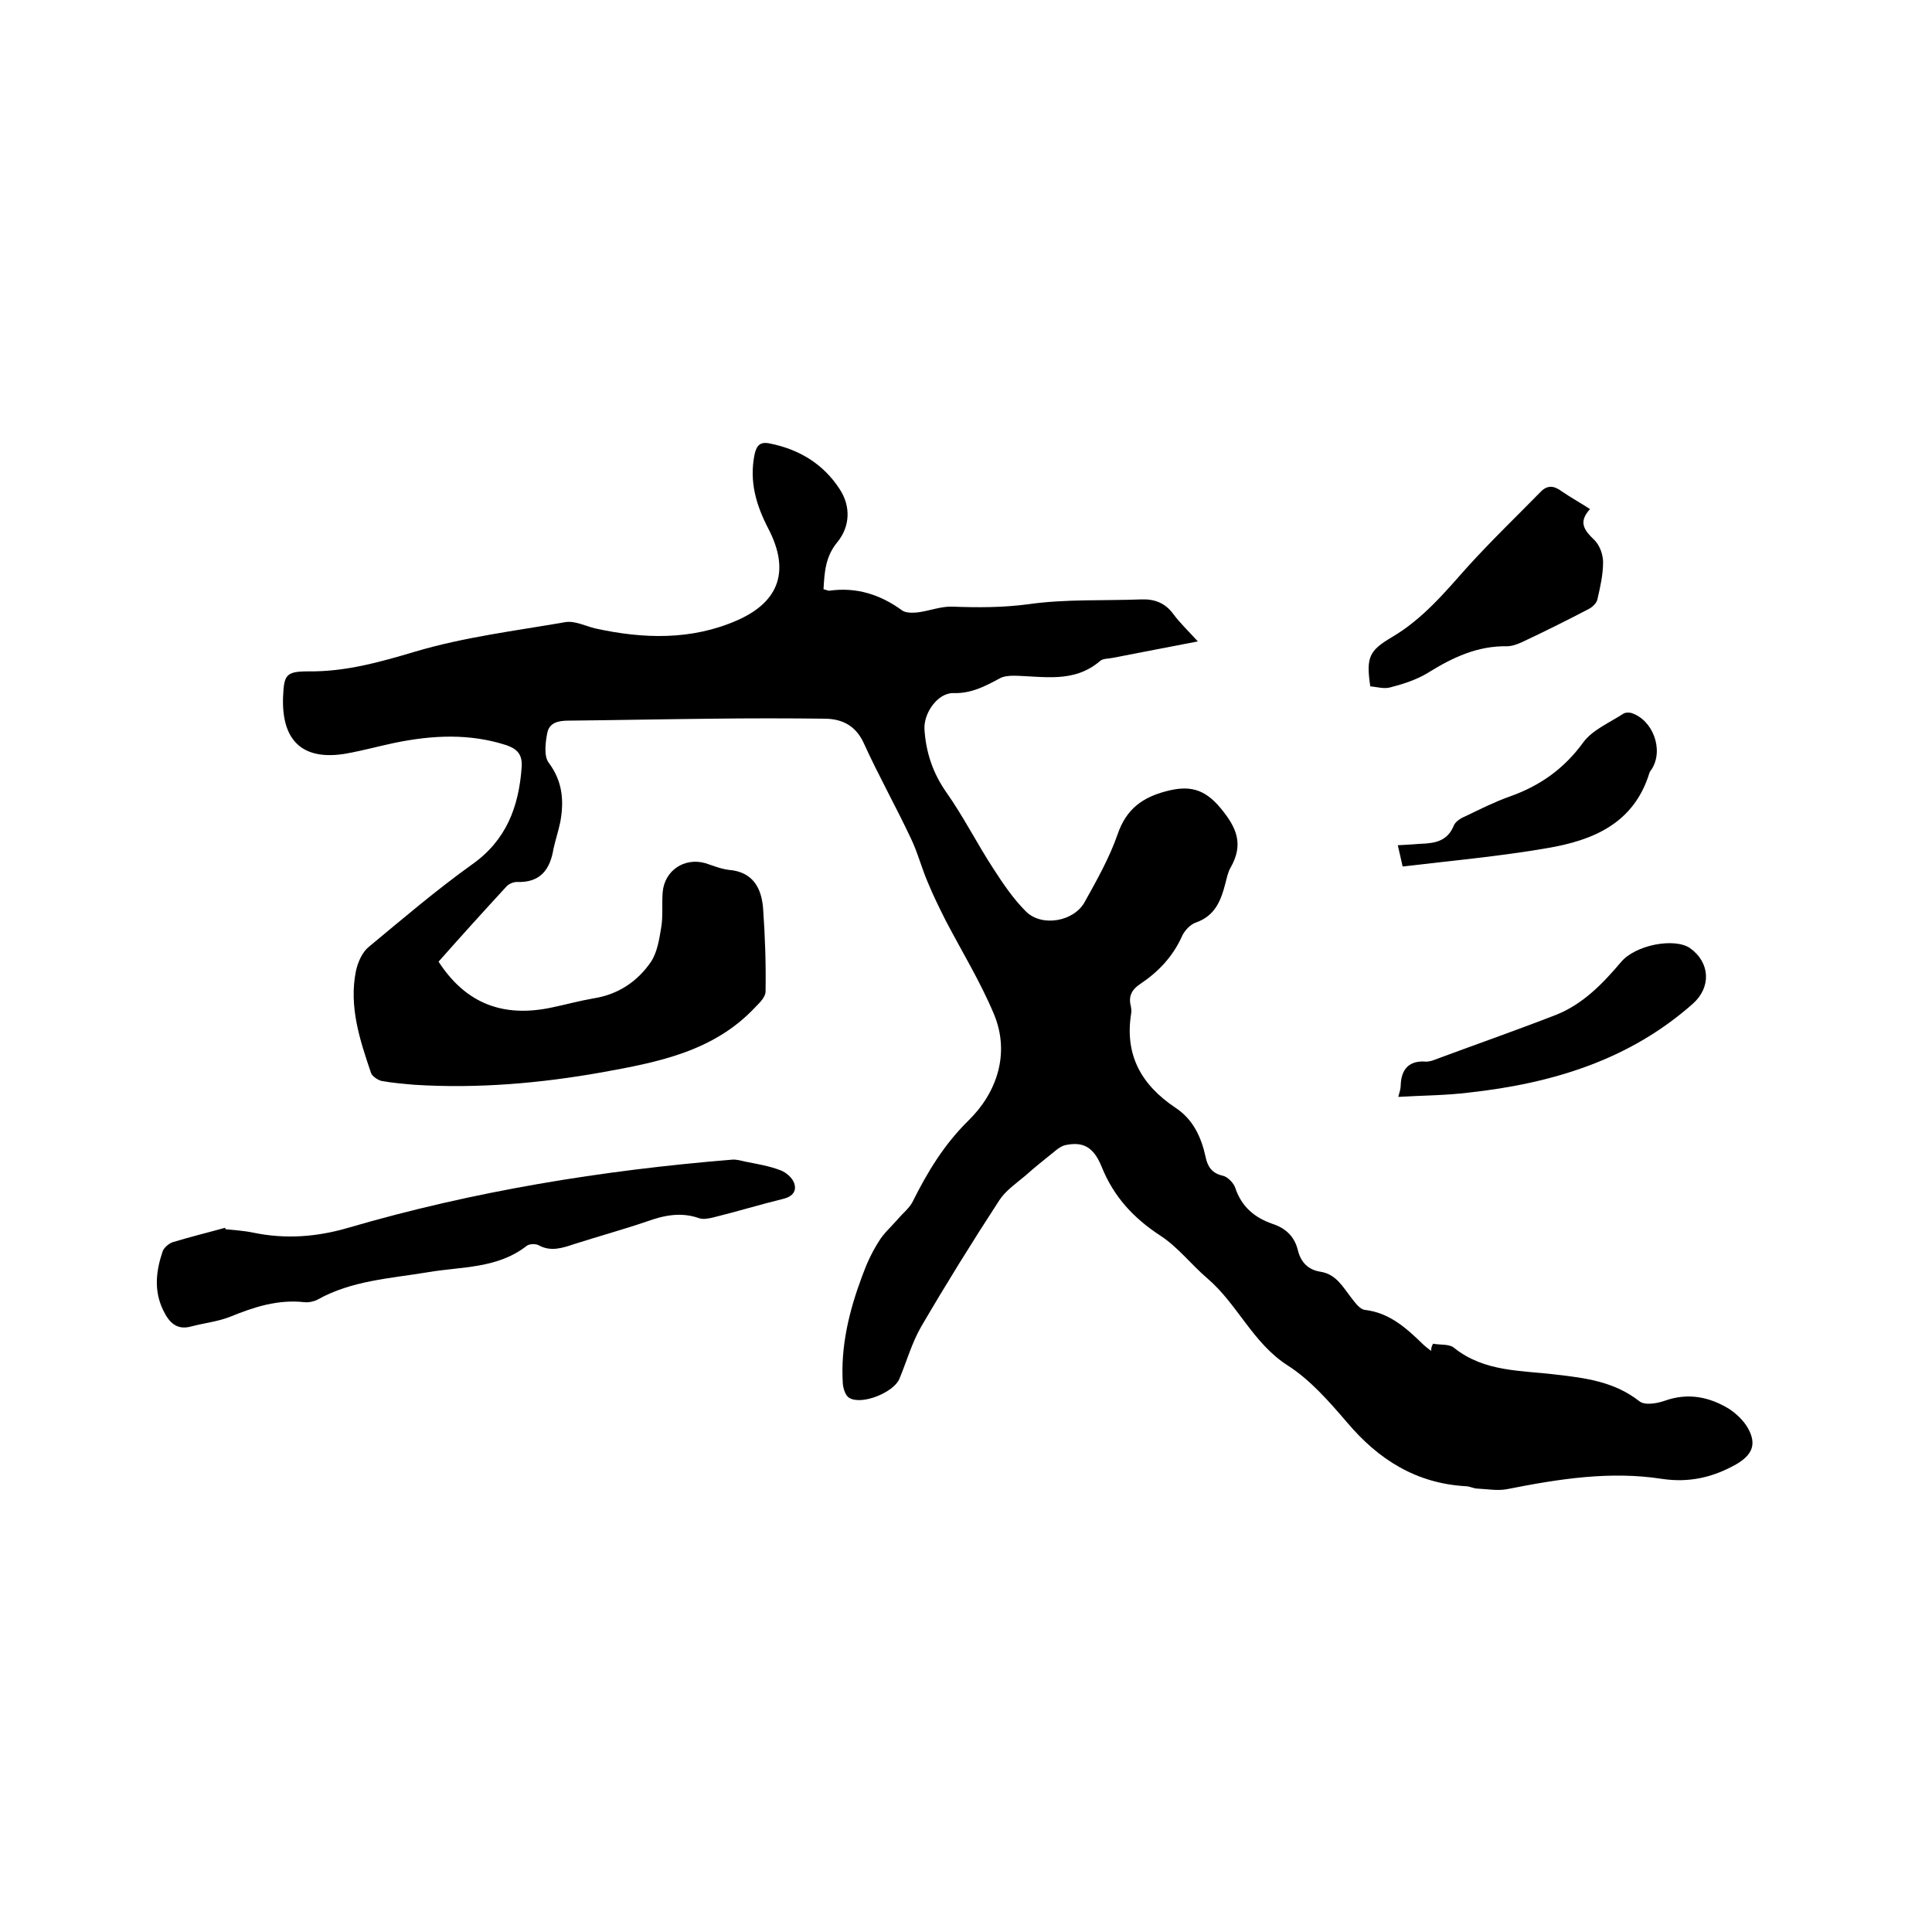 <svg enable-background="new 0 0 400 400" viewBox="0 0 400 400" xmlns="http://www.w3.org/2000/svg"><path d="m296.7 278.2c1.5.3 3.4 0 4.4.9 6.3 5 13.9 4.6 21.1 5.5 6.2.7 12.1 1.5 17.2 5.5 1.1.9 3.6.5 5.3-.1 4.8-1.7 9.2-.8 13.3 1.7 1.5 1 3 2.4 3.9 4 1.9 3.4.8 5.6-2.5 7.5-4.8 2.7-9.7 3.8-15.2 3-10.8-1.7-21.5 0-32.1 2.1-2 .4-4.1 0-6.2-.1-.8 0-1.6-.5-2.5-.5-10.2-.6-18-5.5-24.5-13.2-3.7-4.3-7.6-8.8-12.3-11.8-7.2-4.6-10.4-12.7-16.6-18-3.4-2.9-6.1-6.5-9.8-8.9-5.5-3.6-9.6-8-12.1-14.2-1.7-4.2-3.9-5.3-7.6-4.5-.8.2-1.6.8-2.3 1.4-2 1.6-4 3.2-5.9 4.9-1.9 1.6-4.1 3.1-5.4 5.1-5.6 8.6-11 17.3-16.2 26.2-1.9 3.3-3 7.2-4.5 10.8-1.2 2.8-7.8 5.5-10.4 3.9-.8-.5-1.2-1.9-1.3-2.9-.5-7.7 1.3-15.1 4-22.3.9-2.5 2-4.9 3.4-7.1 1-1.7 2.6-3.1 4-4.7 1-1.2 2.3-2.2 3-3.5 3.1-6.2 6.5-11.9 11.7-17 5.7-5.6 8.6-13.7 5.2-21.9-2.8-6.7-6.6-12.9-10-19.4-1.3-2.6-2.6-5.2-3.7-7.9-1.3-3-2.1-6.2-3.5-9.1-3.1-6.6-6.7-13-9.7-19.6-1.6-3.6-4.3-5.1-7.9-5.2-7.9-.1-15.9-.1-23.8 0-9.8.1-19.7.3-29.5.4-2.1 0-4 .4-4.4 2.6-.4 2-.7 4.8.3 6.1 2.9 3.9 3.2 7.9 2.4 12.3-.4 1.9-1 3.7-1.4 5.5-.7 4.3-2.7 7.1-7.6 6.9-.7 0-1.7.4-2.2 1-4.7 5.1-9.4 10.3-14 15.5 5.7 8.8 13.5 11.6 23.4 9.5 2.9-.6 5.8-1.4 8.7-1.9 5.1-.8 9.1-3.5 11.9-7.6 1.3-2 1.7-4.7 2.1-7.1s.1-4.9.3-7.3c.4-4.5 4.5-7.2 8.8-6 1.6.5 3.2 1.2 4.9 1.4 5 .4 6.8 3.8 7.1 8.1.4 5.7.6 11.4.5 17.1 0 1.1-1.2 2.3-2.1 3.2-8.6 9.2-20.1 11.4-31.7 13.5-12.9 2.3-25.8 3.4-38.8 2.6-2.3-.2-4.7-.4-6.9-.8-.8-.2-2-1-2.2-1.7-2.3-6.8-4.6-13.7-3.1-21.1.4-1.8 1.3-3.9 2.7-5 7-5.8 13.9-11.7 21.3-17 7.1-5 9.7-11.9 10.3-20.1.2-2.7-.9-3.8-3.1-4.6-7.7-2.5-15.4-2.1-23.2-.5-3.3.7-6.6 1.6-9.9 2.2-9 1.6-13.5-2.5-13.2-11.6.2-4.6.5-5.4 5.2-5.4 7.7.1 14.8-1.9 22.2-4.1 10.1-3 20.7-4.3 31.1-6.1 1.9-.3 4.1.8 6.1 1.3 10 2.2 20 2.5 29.5-1.7 8.8-3.9 10.8-10.4 6.4-18.9-2.5-4.8-4-9.7-2.9-15.3.4-1.9 1.1-2.8 3.1-2.4 6.1 1.2 11.1 4.2 14.5 9.4 2.4 3.6 2.2 7.8-.4 11-2.5 3-2.7 6.2-2.9 9.8.5.1.9.3 1.2.3 5.6-.8 10.6.8 15.1 4.1.7.5 2.1.5 3.1.4 2.5-.3 4.9-1.3 7.3-1.2 5.3.2 10.4.2 15.7-.5 7.7-1.1 15.6-.7 23.4-1 2.7-.1 4.9.7 6.6 3 1.4 1.9 3.2 3.6 5.1 5.7-6.3 1.2-11.9 2.3-17.6 3.4-.9.2-2.1.1-2.7.7-5.4 4.6-11.7 3.1-17.8 3-1 0-2.2.1-3 .6-3 1.6-5.8 3.1-9.5 3-3.2-.1-6.2 4.1-6 7.5.3 4.7 1.7 9 4.5 13 3.6 5.1 6.4 10.7 9.8 15.9 2 3.1 4.1 6.2 6.7 8.8 3.3 3.3 10 2.1 12.2-2 2.5-4.5 5.1-9.1 6.8-14 1.8-5.2 5.1-7.6 10.1-8.9 4.6-1.2 7.8-.6 11.2 3.5s4.8 7.5 2.1 12.3c-.6 1-.8 2.2-1.1 3.3-.9 3.5-2.1 6.7-6.1 8.1-1.2.4-2.5 1.8-3 3.1-1.9 4.1-4.9 7.2-8.5 9.6-1.7 1.1-2.5 2.5-2 4.5.1.5.2 1.1.1 1.6-1.4 8.6 2.1 14.8 9.1 19.5 3.7 2.4 5.4 6.1 6.3 10.2.4 2 1.3 3.4 3.5 3.9 1 .2 2.2 1.4 2.6 2.4 1.3 4 4 6.3 7.8 7.6 2.7.9 4.5 2.6 5.2 5.4.6 2.5 2.1 4.1 4.7 4.5 3.2.5 4.6 3.1 6.3 5.3.8 1 1.8 2.5 2.9 2.6 5.1.6 8.6 3.8 12 7.1.5.5 1.1.9 1.7 1.4 0-.8.2-1.1.4-1.5z"/><path d="m46.7 254.5c1.9.2 3.8.3 5.7.7 6.7 1.4 13.2.9 19.7-1 26-7.6 52.5-11.9 79.4-14.1.9-.1 1.9.2 2.8.4 2.5.5 5 .9 7.3 1.8 1.1.4 2.4 1.5 2.8 2.6.6 1.6-.2 2.8-2.2 3.3-4.9 1.2-9.8 2.7-14.7 3.9-.9.2-2 .4-2.8.1-3.7-1.3-7.2-.6-10.8.7-5 1.7-10.1 3.1-15.1 4.7-2.4.8-4.8 1.6-7.3.2-.6-.3-1.8-.3-2.4.1-6.1 4.8-13.5 4.3-20.5 5.5-7.8 1.3-15.8 1.7-22.9 5.7-.8.4-1.9.6-2.7.5-5.5-.6-10.4 1-15.3 3-2.5 1-5.3 1.3-8 2-3.1.9-4.7-.8-5.9-3.3-2-4.1-1.5-8.2-.1-12.3.3-.7 1.2-1.5 2-1.8 3.6-1.1 7.3-2 10.9-3 0 0 .1.2.1.3z"/><path d="m329.2 105.4c-2.5 2.7-1.2 4.4.9 6.4 1.1 1.1 1.8 3 1.8 4.6 0 2.6-.6 5.2-1.2 7.8-.2.7-1 1.5-1.8 1.9-4.6 2.4-9.2 4.7-13.9 6.9-.9.4-2 .8-3 .8-6.1-.1-11.2 2.3-16.2 5.4-2.4 1.5-5.2 2.4-7.9 3.1-1.3.4-2.9-.1-4.2-.2-.9-6.1-.2-7.4 4.5-10.2 6.3-3.7 10.9-9.2 15.7-14.6 4.8-5.3 10-10.3 15-15.4 1.4-1.5 2.8-1.4 4.4-.2 1.9 1.3 3.9 2.4 5.9 3.7z"/><path d="m289.5 227.1c.3-1.1.5-1.7.5-2.4.1-3.4 1.8-5.2 5.3-4.9.4 0 .8-.1 1.2-.2 8.6-3.2 17.2-6.2 25.7-9.5 5.5-2.2 9.6-6.4 13.4-10.9 3-3.6 11.1-5.1 14.3-2.9 4.2 3 4.4 8.1.6 11.5-13.2 11.7-29.2 16.5-46.3 18.4-4.8.6-9.7.6-14.7.9z"/><path d="m289.4 175c2-.1 3.3-.2 4.7-.3 2.9-.1 5.6-.5 6.9-3.8.4-.9 1.6-1.6 2.6-2 2.9-1.4 5.9-2.9 9-4 6.2-2.2 11.2-5.7 15.2-11.2 1.9-2.6 5.5-4.1 8.4-6 .4-.2 1-.2 1.5-.1 4.5 1.4 6.8 7.6 4.3 11.6-.2.3-.4.5-.5.8-3.2 10.5-11.7 14-21.2 15.6-9.8 1.7-19.8 2.6-29.9 3.8-.4-1.9-.7-3-1-4.4z"/></svg>